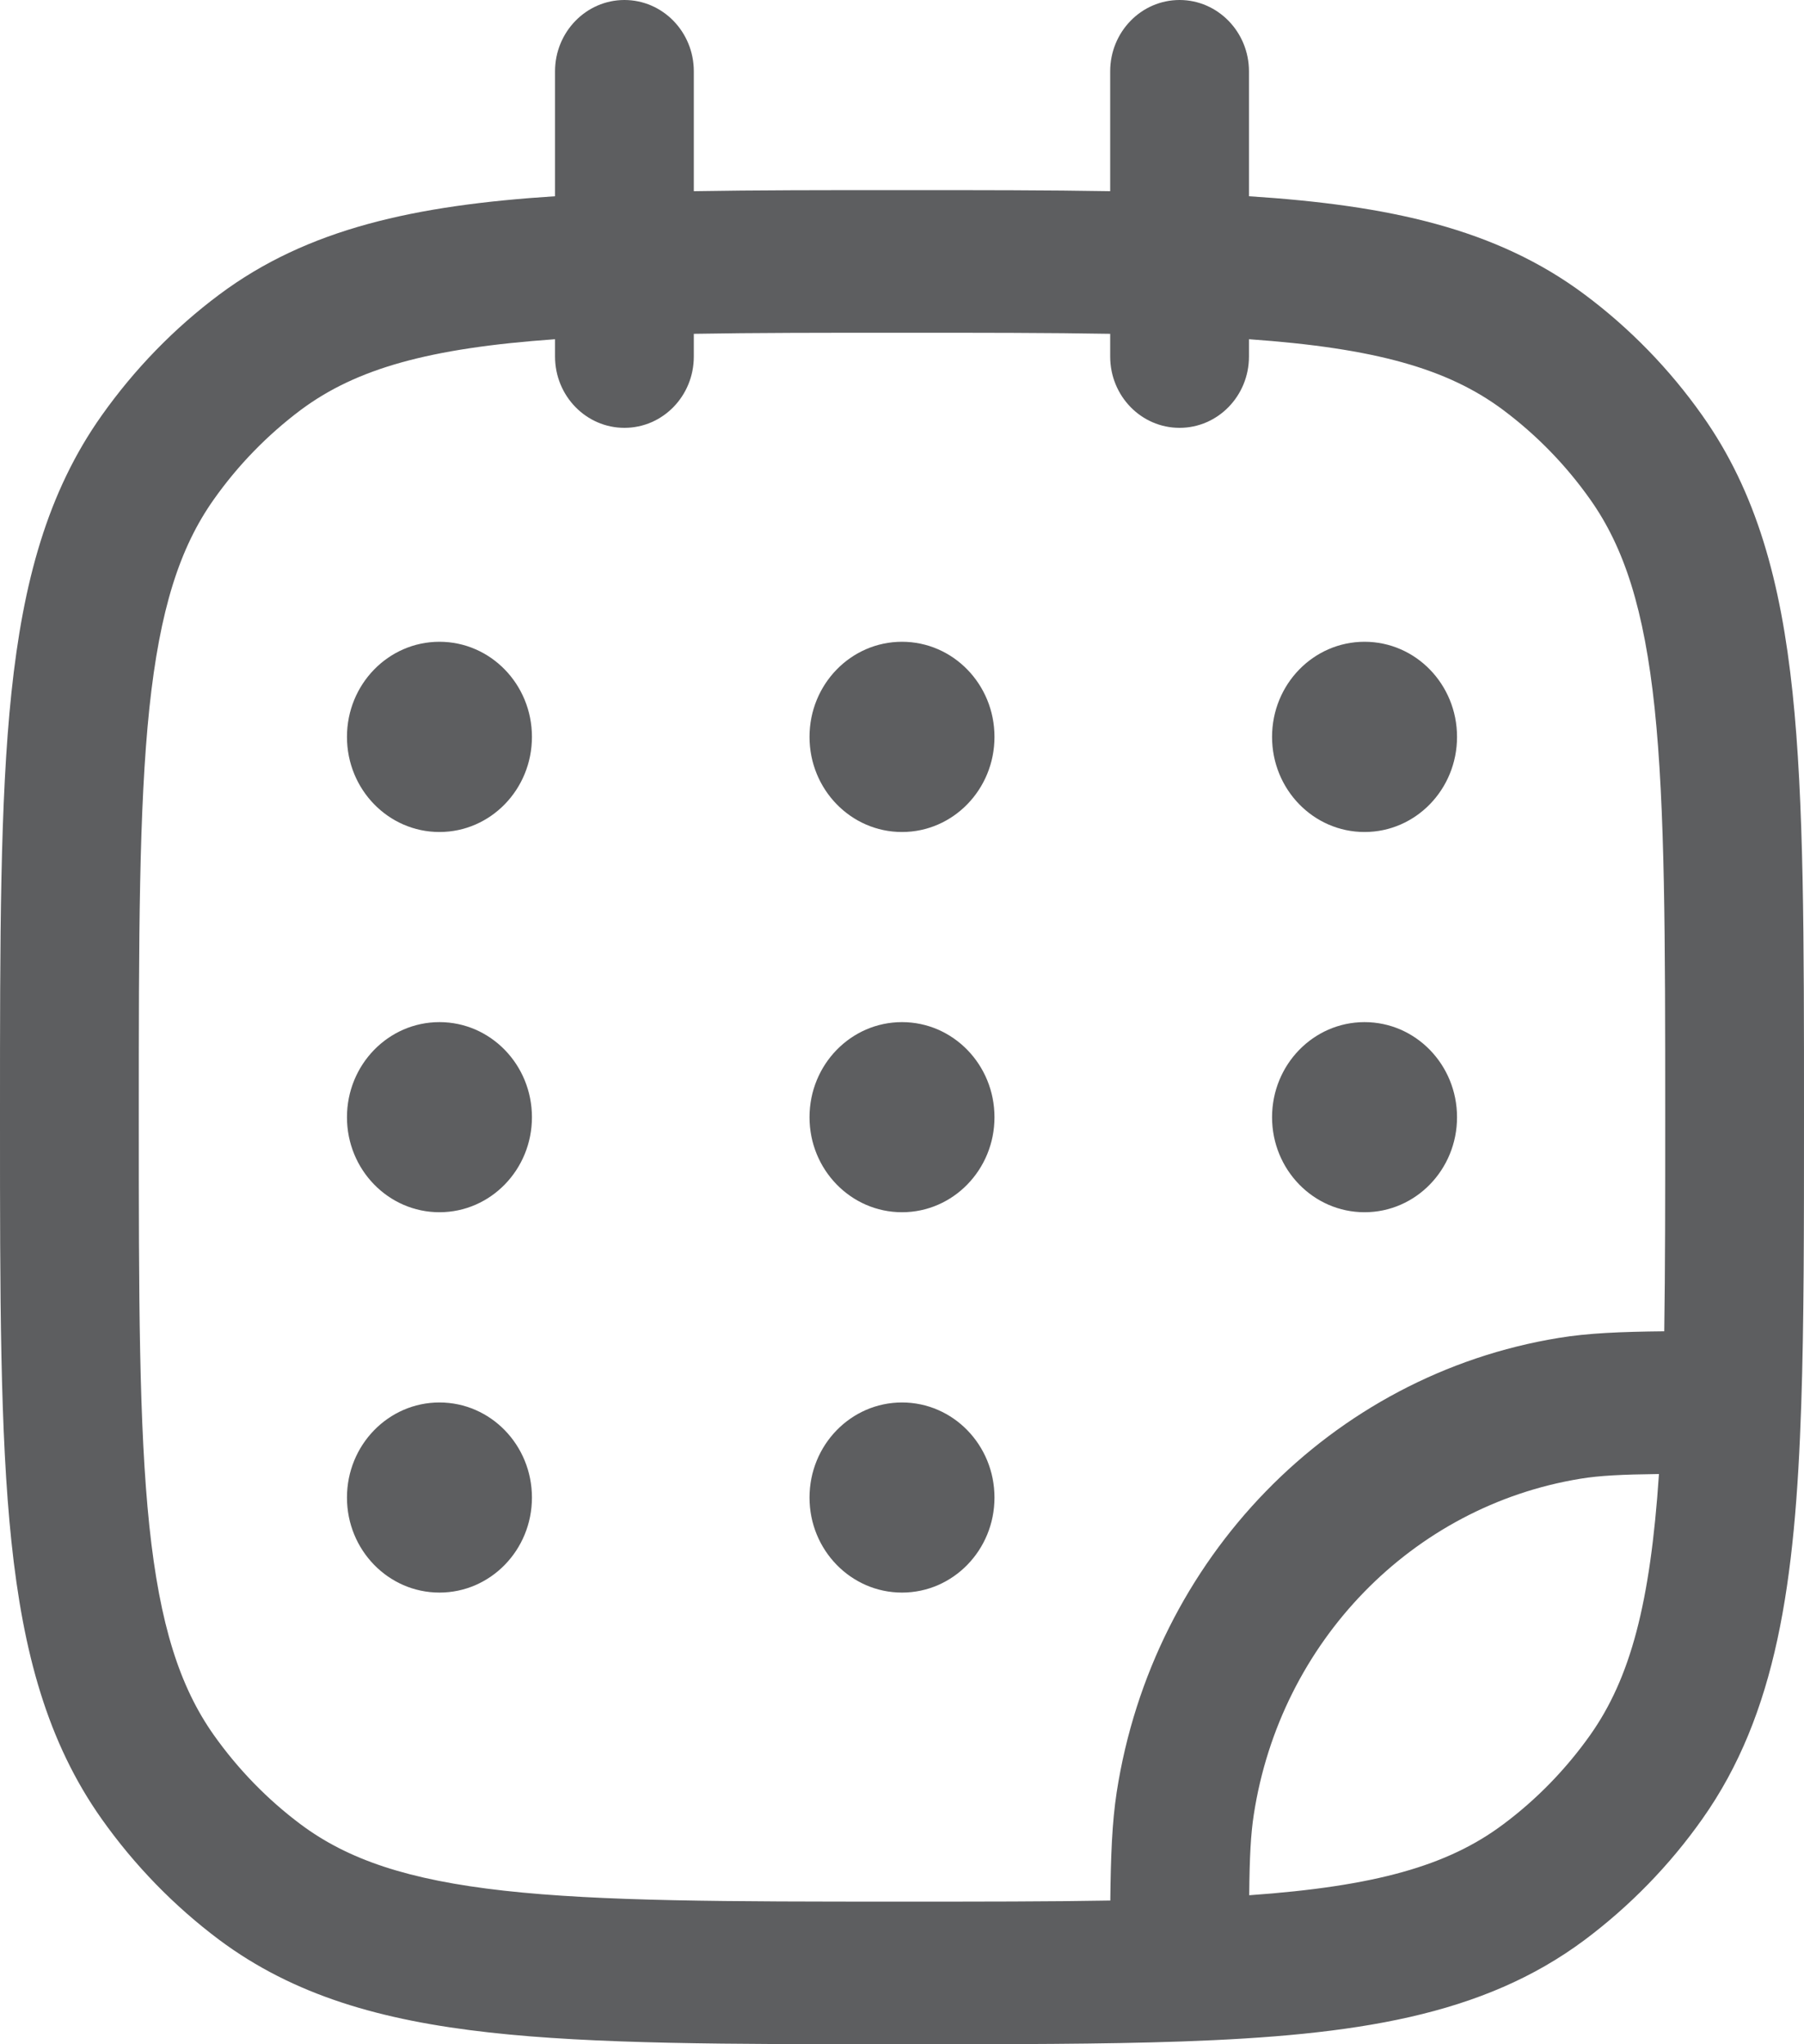 <svg width="15" height="17" viewBox="0 0 15 17" fill="none" xmlns="http://www.w3.org/2000/svg">
<path fill-rule="evenodd" clip-rule="evenodd" d="M5.192 0C5.511 0 5.769 0.266 5.769 0.593V1.59C6.284 1.581 6.856 1.581 7.491 1.581H7.509C8.144 1.581 8.716 1.581 9.231 1.59V0.593C9.231 0.266 9.489 0 9.808 0C10.126 0 10.385 0.266 10.385 0.593V1.632C11.548 1.707 12.441 1.9 13.177 2.45C13.552 2.73 13.883 3.07 14.155 3.456C14.606 4.093 14.808 4.84 14.905 5.761C15 6.664 15 7.803 15 9.255V9.3C15 10.217 15 11.005 14.977 11.683C14.928 13.164 14.772 14.253 14.155 15.126C13.883 15.512 13.552 15.851 13.177 16.132C12.328 16.766 11.269 16.926 9.827 16.977C9.168 17 8.401 17 7.508 17H7.465C6.052 17 4.945 17 4.067 16.902C3.17 16.802 2.444 16.595 1.823 16.132C1.448 15.851 1.118 15.512 0.845 15.126C0.394 14.488 0.192 13.742 0.095 12.82C-1.12676e-05 11.917 -6.26909e-06 10.779 1.04019e-07 9.326V9.255C-6.26909e-06 7.803 -1.12676e-05 6.664 0.095 5.761C0.192 4.84 0.394 4.093 0.845 3.456C1.118 3.07 1.448 2.73 1.823 2.45C2.559 1.9 3.452 1.707 4.615 1.632V0.593C4.615 0.266 4.874 0 5.192 0ZM4.615 2.821C3.568 2.895 2.963 3.065 2.501 3.409C2.224 3.617 1.98 3.867 1.778 4.153C1.494 4.554 1.329 5.068 1.242 5.889C1.155 6.721 1.154 7.795 1.154 9.291C1.154 10.786 1.155 11.861 1.242 12.692C1.329 13.513 1.494 14.027 1.778 14.429C1.98 14.714 2.224 14.965 2.501 15.172C2.892 15.464 3.392 15.634 4.191 15.723C5 15.813 6.045 15.814 7.5 15.814C8.153 15.814 8.724 15.814 9.232 15.805C9.236 15.43 9.247 15.154 9.285 14.905C9.585 12.96 11.069 11.434 12.962 11.126C13.204 11.086 13.473 11.075 13.838 11.071C13.846 10.549 13.846 9.961 13.846 9.291C13.846 7.795 13.845 6.721 13.758 5.889C13.671 5.068 13.506 4.554 13.222 4.153C13.02 3.867 12.776 3.617 12.498 3.409C12.037 3.065 11.432 2.895 10.385 2.821V2.965C10.385 3.293 10.126 3.558 9.808 3.558C9.489 3.558 9.231 3.293 9.231 2.965V2.776C8.723 2.767 8.152 2.767 7.5 2.767C6.848 2.767 6.277 2.767 5.769 2.776V2.965C5.769 3.293 5.511 3.558 5.192 3.558C4.874 3.558 4.615 3.293 4.615 2.965V2.821ZM13.794 12.258C13.483 12.262 13.3 12.271 13.142 12.297C11.743 12.525 10.646 13.653 10.425 15.091C10.4 15.253 10.39 15.44 10.387 15.761C11.433 15.687 12.037 15.517 12.498 15.172C12.776 14.965 13.02 14.714 13.222 14.429C13.557 13.955 13.722 13.334 13.794 12.258Z" fill="#5D5E60"/>
<path d="M4.423 6.128C4.423 6.565 4.079 6.919 3.654 6.919C3.229 6.919 2.885 6.565 2.885 6.128C2.885 5.691 3.229 5.337 3.654 5.337C4.079 5.337 4.423 5.691 4.423 6.128Z" fill="#5D5E60"/>
<path d="M4.423 9.291C4.423 9.727 4.079 10.081 3.654 10.081C3.229 10.081 2.885 9.727 2.885 9.291C2.885 8.854 3.229 8.5 3.654 8.5C4.079 8.5 4.423 8.854 4.423 9.291Z" fill="#5D5E60"/>
<path d="M8.269 6.128C8.269 6.565 7.925 6.919 7.5 6.919C7.075 6.919 6.731 6.565 6.731 6.128C6.731 5.691 7.075 5.337 7.5 5.337C7.925 5.337 8.269 5.691 8.269 6.128Z" fill="#5D5E60"/>
<path d="M8.269 9.291C8.269 9.727 7.925 10.081 7.5 10.081C7.075 10.081 6.731 9.727 6.731 9.291C6.731 8.854 7.075 8.5 7.5 8.5C7.925 8.5 8.269 8.854 8.269 9.291Z" fill="#5D5E60"/>
<path d="M8.269 12.454C8.269 12.89 7.925 13.244 7.5 13.244C7.075 13.244 6.731 12.89 6.731 12.454C6.731 12.017 7.075 11.663 7.5 11.663C7.925 11.663 8.269 12.017 8.269 12.454Z" fill="#5D5E60"/>
<path d="M12.115 6.128C12.115 6.565 11.771 6.919 11.346 6.919C10.921 6.919 10.577 6.565 10.577 6.128C10.577 5.691 10.921 5.337 11.346 5.337C11.771 5.337 12.115 5.691 12.115 6.128Z" fill="#5D5E60"/>
<path d="M12.115 9.291C12.115 9.727 11.771 10.081 11.346 10.081C10.921 10.081 10.577 9.727 10.577 9.291C10.577 8.854 10.921 8.5 11.346 8.5C11.771 8.5 12.115 8.854 12.115 9.291Z" fill="#5D5E60"/>
<path d="M4.423 12.454C4.423 12.89 4.079 13.244 3.654 13.244C3.229 13.244 2.885 12.89 2.885 12.454C2.885 12.017 3.229 11.663 3.654 11.663C4.079 11.663 4.423 12.017 4.423 12.454Z" fill="#5D5E60"/>
</svg>

